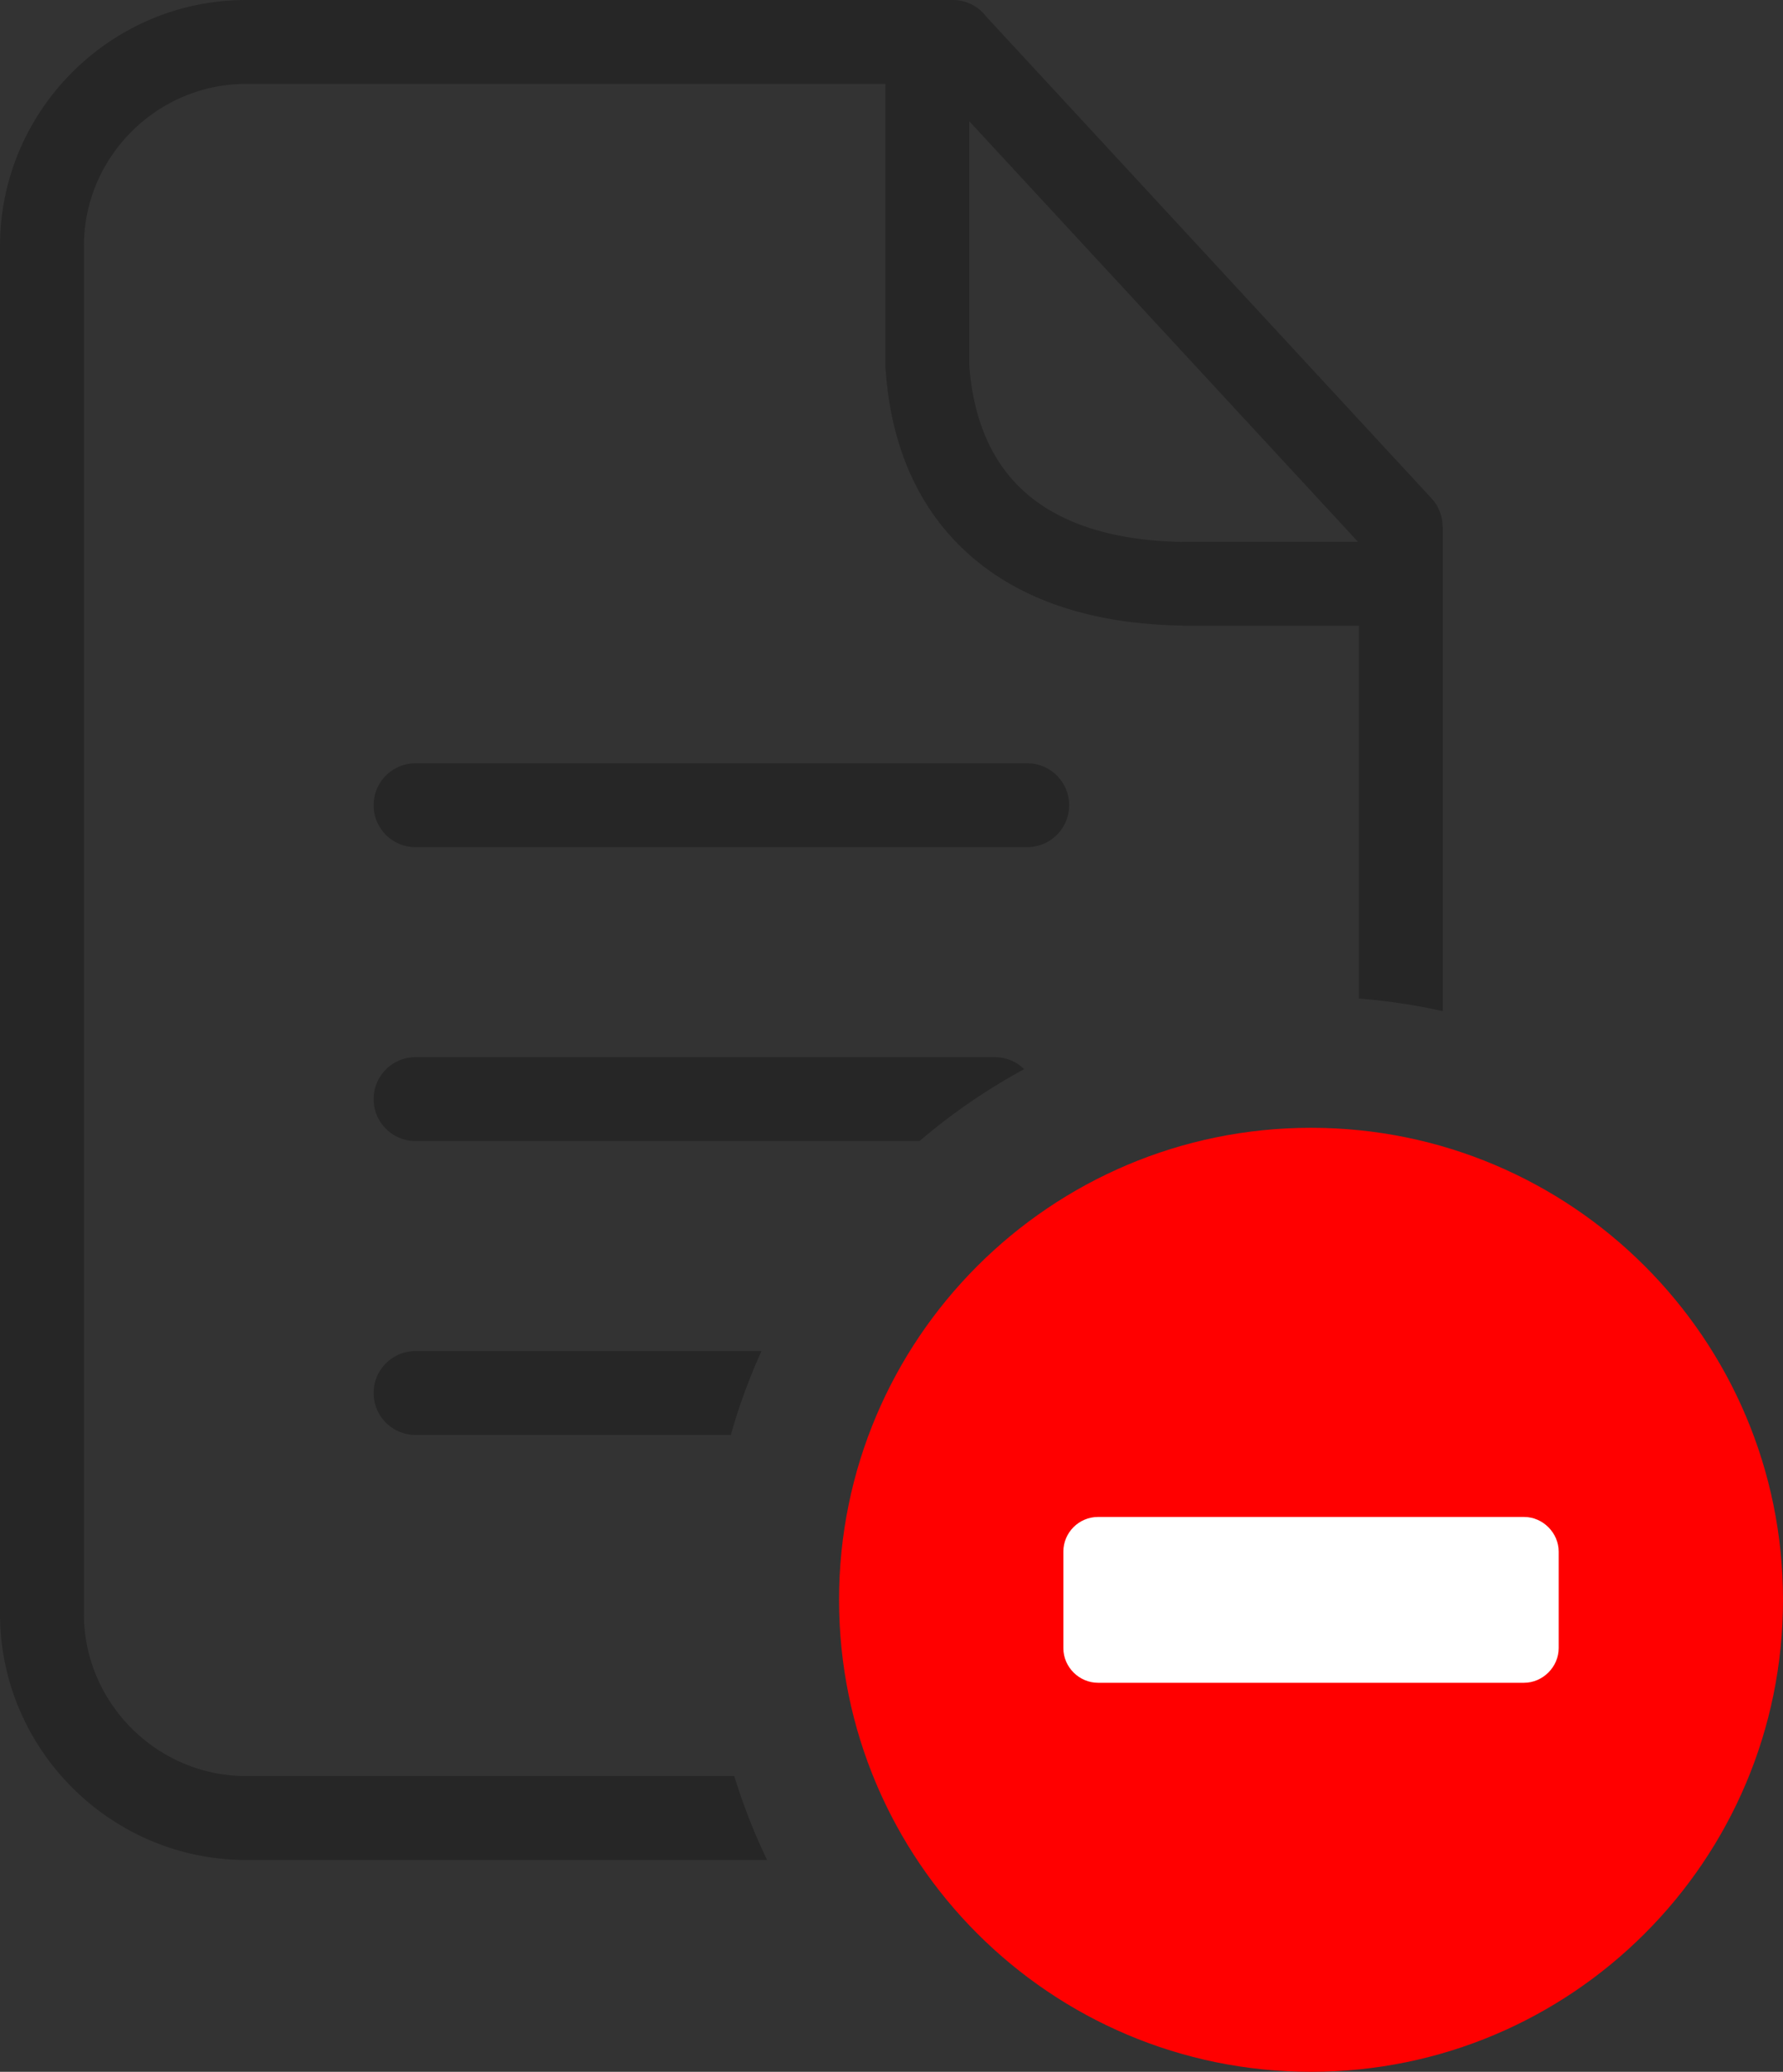 <svg xmlns="http://www.w3.org/2000/svg" shape-rendering="geometricPrecision" text-rendering="geometricPrecision" image-rendering="optimizeQuality" fill-rule="evenodd" clip-rule="evenodd" viewBox="0 0 441 512.398"><rect x="0" y="0" width="441" height="512.398" fill="#333333" stroke="none"/><path fill="#262626" fill-rule="nonzero" d="M60.863 0h174.809c3.382 0 6.384 1.619 8.279 4.124l110.107 119.119a10.292 10.292 0 012.745 7.012h.053v119.817a149.591 149.591 0 00-20.752-3.111v-92.212h-43.666v-.042h-.161c-22.046-.349-39.33-6.222-51.694-16.784-12.849-10.979-20.063-26.614-21.504-46.039a10.145 10.145 0 01-.095-1.404V20.752H60.863c-11.02 0-21.049 4.518-28.321 11.79-7.274 7.272-11.79 17.301-11.79 28.321v338.276c0 11.015 4.521 21.037 11.796 28.311 7.278 7.28 17.31 11.802 28.315 11.802h120.749a148.132 148.132 0 008.116 20.752H60.863c-16.73 0-31.958-6.85-42.987-17.881C6.852 431.099 0 415.882 0 399.139V60.863C0 44.114 6.842 28.894 17.87 17.87 28.894 6.846 44.114 0 60.863 0zm41.917 209.516c-5.727 0-10.372-4.645-10.372-10.372 0-5.726 4.645-10.372 10.372-10.372h151.286c5.727 0 10.372 4.646 10.372 10.372 0 5.727-4.645 10.372-10.372 10.372H102.78zm0 72.682c-5.727 0-10.372-4.646-10.372-10.373 0-5.727 4.645-10.372 10.372-10.372h143.27c2.83 0 5.395 1.134 7.265 2.971a149.435 149.435 0 00-25.876 17.774H102.78zm0 72.688c-5.727 0-10.372-4.645-10.372-10.372s4.645-10.372 10.372-10.372h85.566a148.095 148.095 0 00-7.597 20.744H102.78zM239.736 29.983v60.433c1.021 13.737 5.819 24.535 14.302 31.783 8.667 7.404 21.488 11.544 38.4 11.835v-.037h43.442L239.736 29.983z"/><path fill="red" d="M324.263 278.924c32.231 0 61.418 13.068 82.544 34.194C427.933 334.242 441 363.429 441 395.66c0 32.235-13.067 61.419-34.193 82.544-21.126 21.126-50.309 34.194-82.544 34.194-32.232 0-61.419-13.068-82.543-34.194-21.125-21.125-34.193-50.313-34.193-82.544 0-32.233 13.068-61.417 34.193-82.542 21.126-21.126 50.31-34.194 82.543-34.194z"/><path fill="#fff" d="M385.521 383.746v23.859c0 4.65-3.925 8.576-8.576 8.576H271.582c-4.65 0-8.576-3.857-8.576-8.576v-23.859c0-4.719 3.857-8.576 8.576-8.576h105.363c4.719 0 8.576 3.983 8.576 8.576z"/></svg>